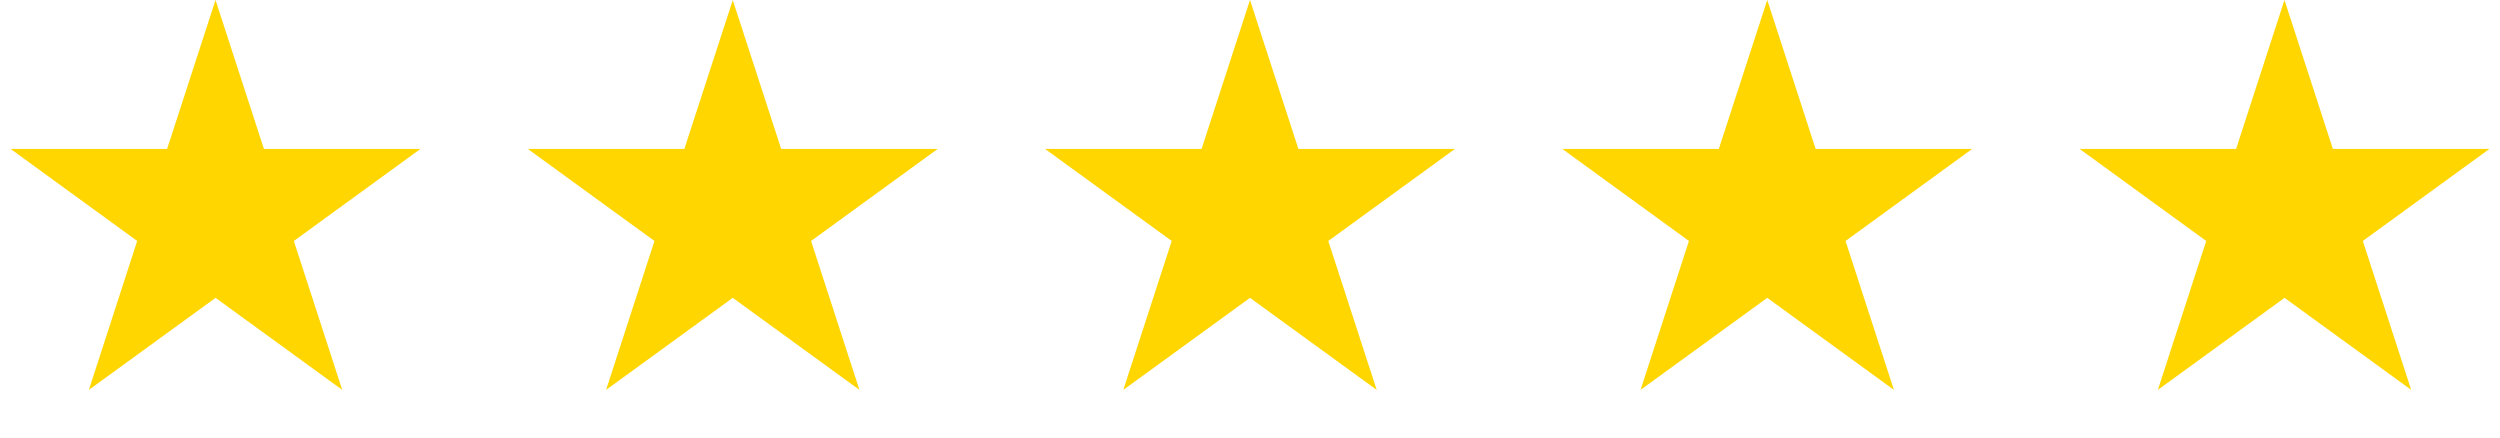 <?xml version="1.0" encoding="UTF-8"?> <svg xmlns="http://www.w3.org/2000/svg" width="80" height="14" fill="none"><path d="m6.897 0 1.548 4.765h5.01L9.403 7.711l1.548 4.765-4.053-2.945-4.054 2.945L4.39 7.711.338 4.765h5.01L6.897 0ZM23.448 0l1.549 4.765h5.01l-4.053 2.946 1.548 4.765-4.054-2.945-4.053 2.945 1.548-4.765-4.054-2.946h5.01L23.45 0ZM40 0l1.548 4.765h5.011l-4.054 2.946 1.549 4.765L40 9.531l-4.054 2.945 1.549-4.765-4.054-2.946h5.01L40 0ZM56.552 0 58.1 4.765h5.01l-4.053 2.946 1.548 4.765-4.053-2.945-4.054 2.945 1.548-4.765-4.053-2.946h5.01L56.552 0ZM73.103 0l1.549 4.765h5.01L75.61 7.711l1.548 4.765-4.053-2.945-4.054 2.945 1.548-4.765-4.053-2.946h5.01L73.103 0Z" fill="#FFD600"></path></svg> 